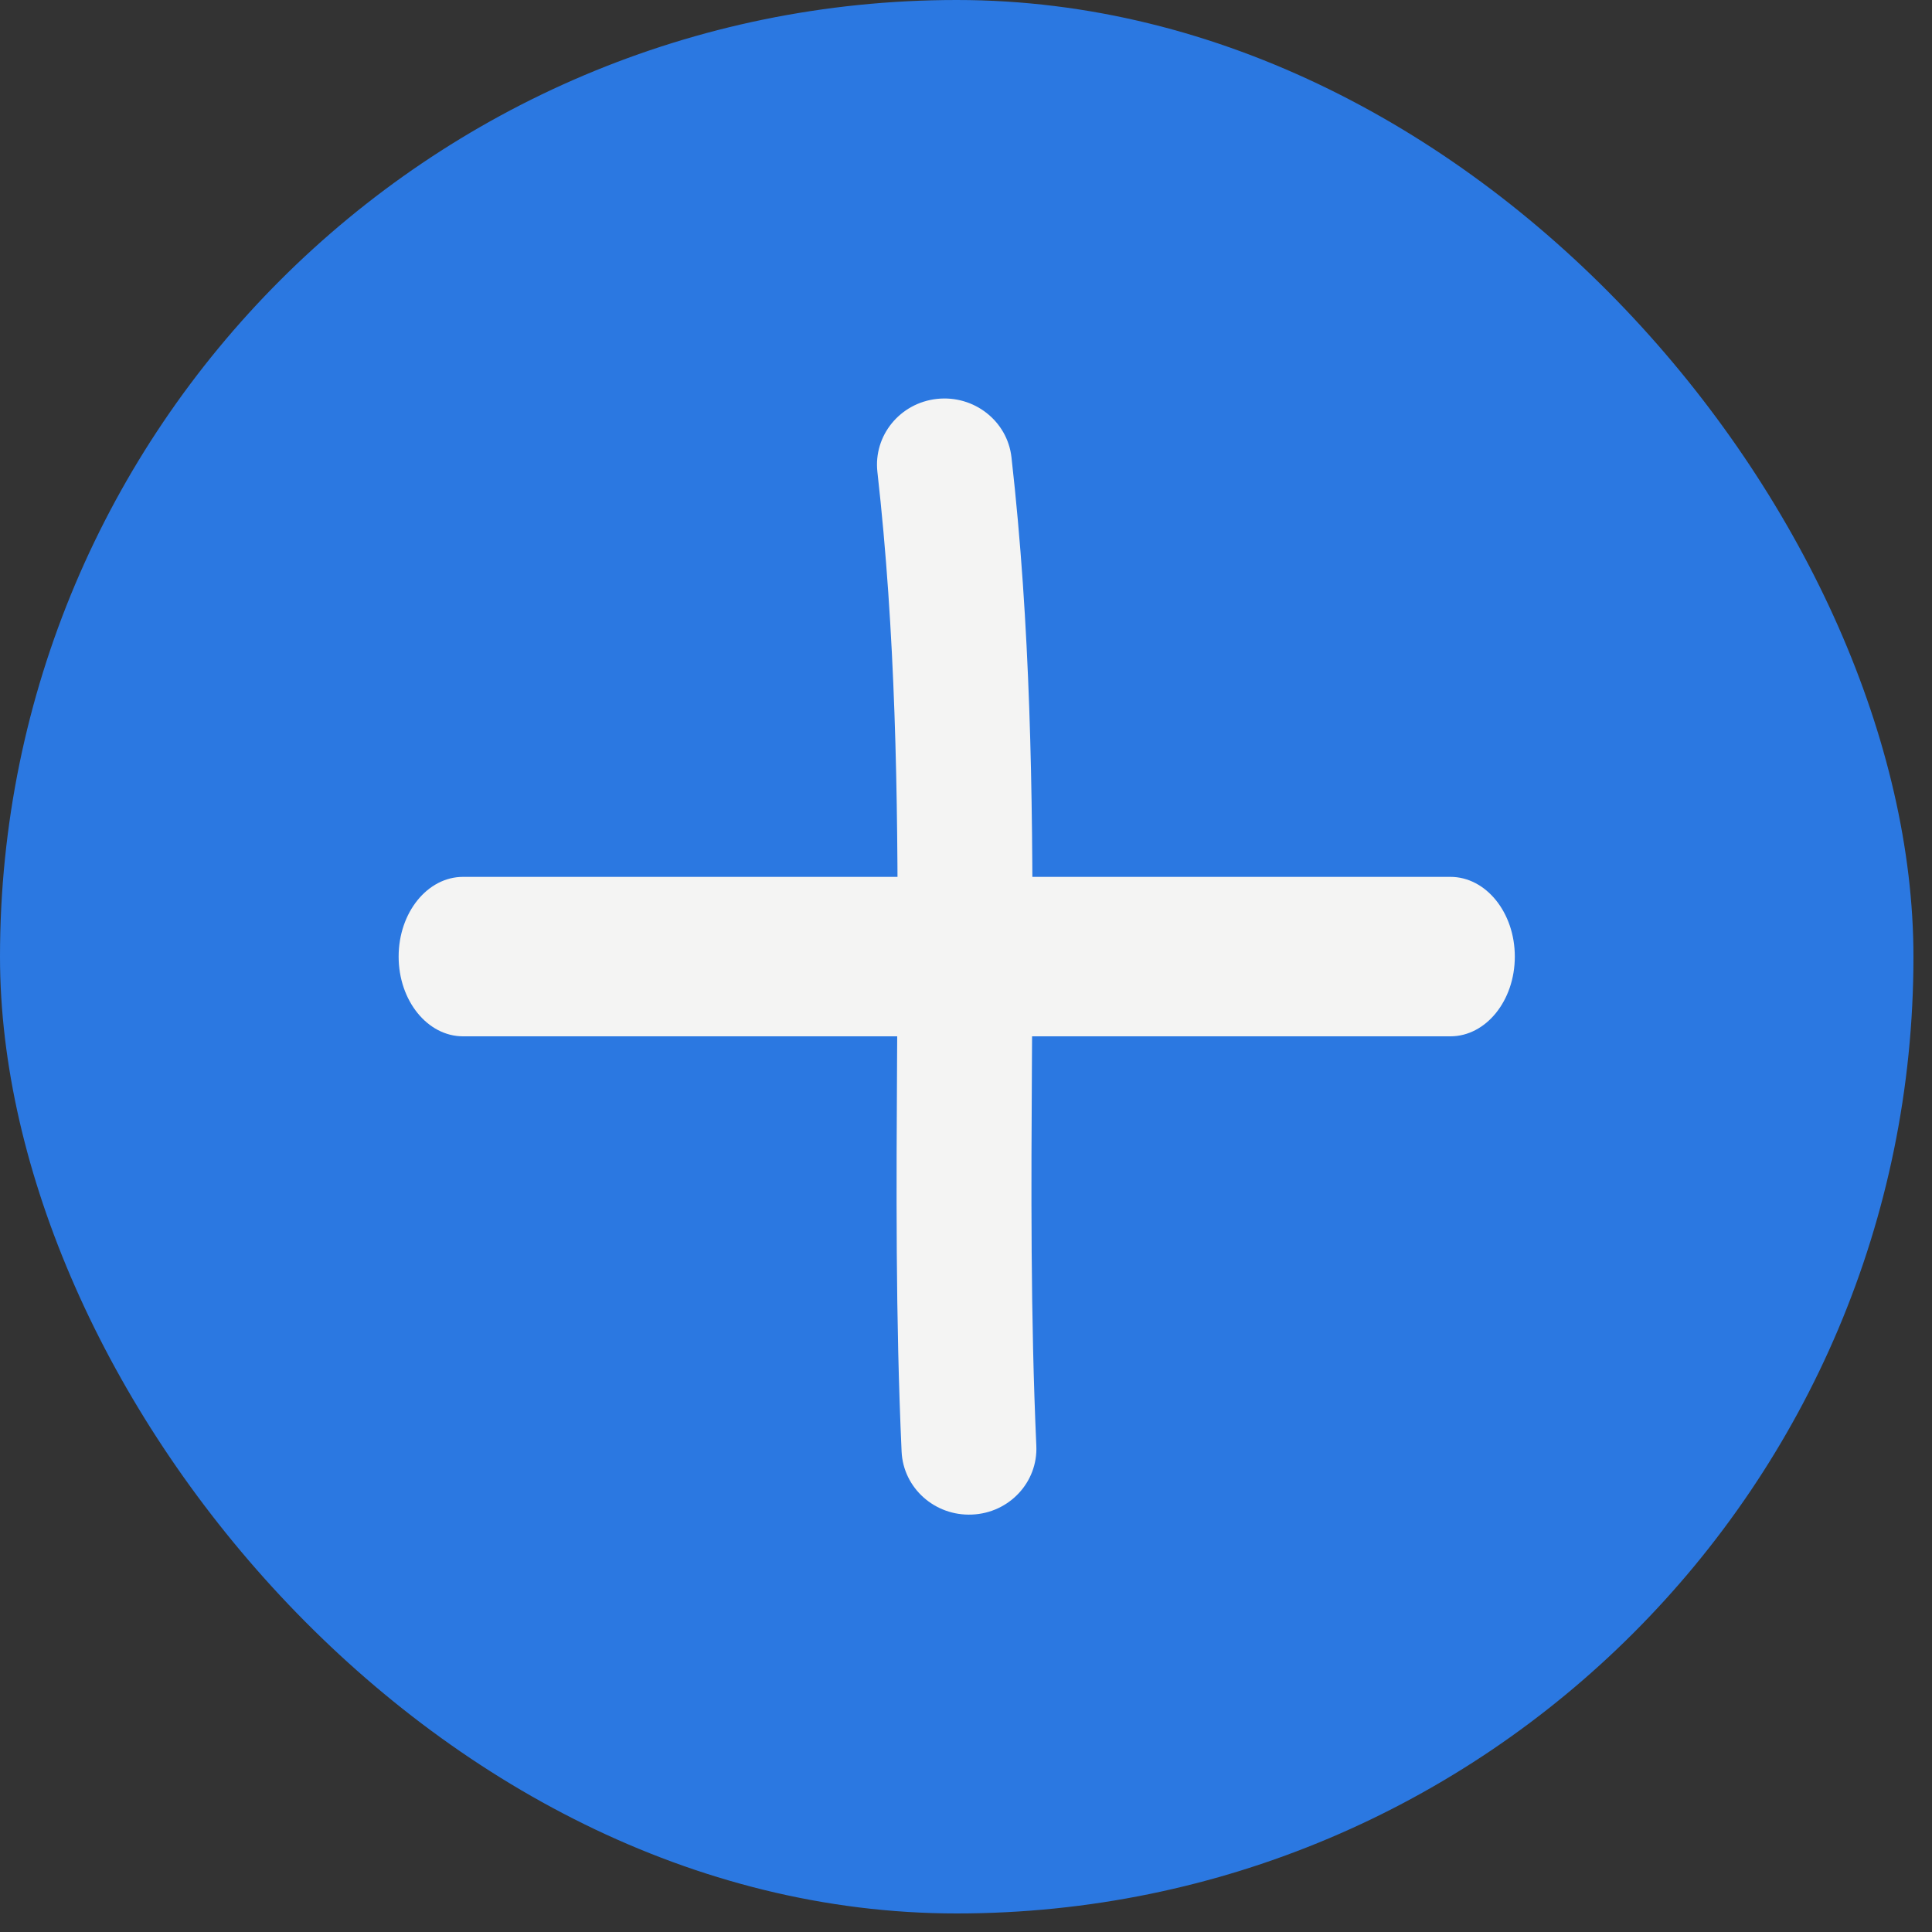 <?xml version="1.0" encoding="UTF-8"?> <svg xmlns="http://www.w3.org/2000/svg" width="15" height="15" viewBox="0 0 15 15" fill="none"><rect x="0" y="0" width="15" height="15" fill="#333333" stroke="none"/><g clip-path="url(#clip0_109_13)"><path d="M12.999 0H1.857C0.831 0 0 0.831 0 1.857V12.999C0 14.024 0.831 14.856 1.857 14.856H12.999C14.024 14.856 14.856 14.024 14.856 12.999V1.857C14.856 0.831 14.024 0 12.999 0Z" fill="#2B78E1"></path><path fill-rule="evenodd" clip-rule="evenodd" d="M3.095 7.427C3.095 7.085 3.319 6.808 3.595 6.808H11.261C11.537 6.808 11.761 7.085 11.761 7.427C11.761 7.769 11.537 8.046 11.261 8.046H3.595C3.319 8.046 3.095 7.769 3.095 7.427Z" fill="#F4F4F3"></path><path fill-rule="evenodd" clip-rule="evenodd" d="M7.275 3.097C7.563 3.066 7.821 3.269 7.853 3.55C8.001 4.86 8.019 6.152 8.016 7.425C8.015 7.689 8.014 7.952 8.012 8.214C8.006 9.222 8.001 10.218 8.046 11.225C8.059 11.507 7.836 11.747 7.547 11.759C7.258 11.772 7.013 11.553 7 11.27C6.953 10.236 6.959 9.207 6.965 8.195C6.967 7.936 6.968 7.679 6.969 7.423C6.972 6.157 6.953 4.912 6.812 3.663C6.781 3.381 6.988 3.128 7.275 3.097Z" fill="#F4F4F3"></path></g><defs><clipPath id="clip0_109_13"><rect width="14.856" height="14.856" rx="7.428" fill="white"></rect></clipPath></defs></svg> 
